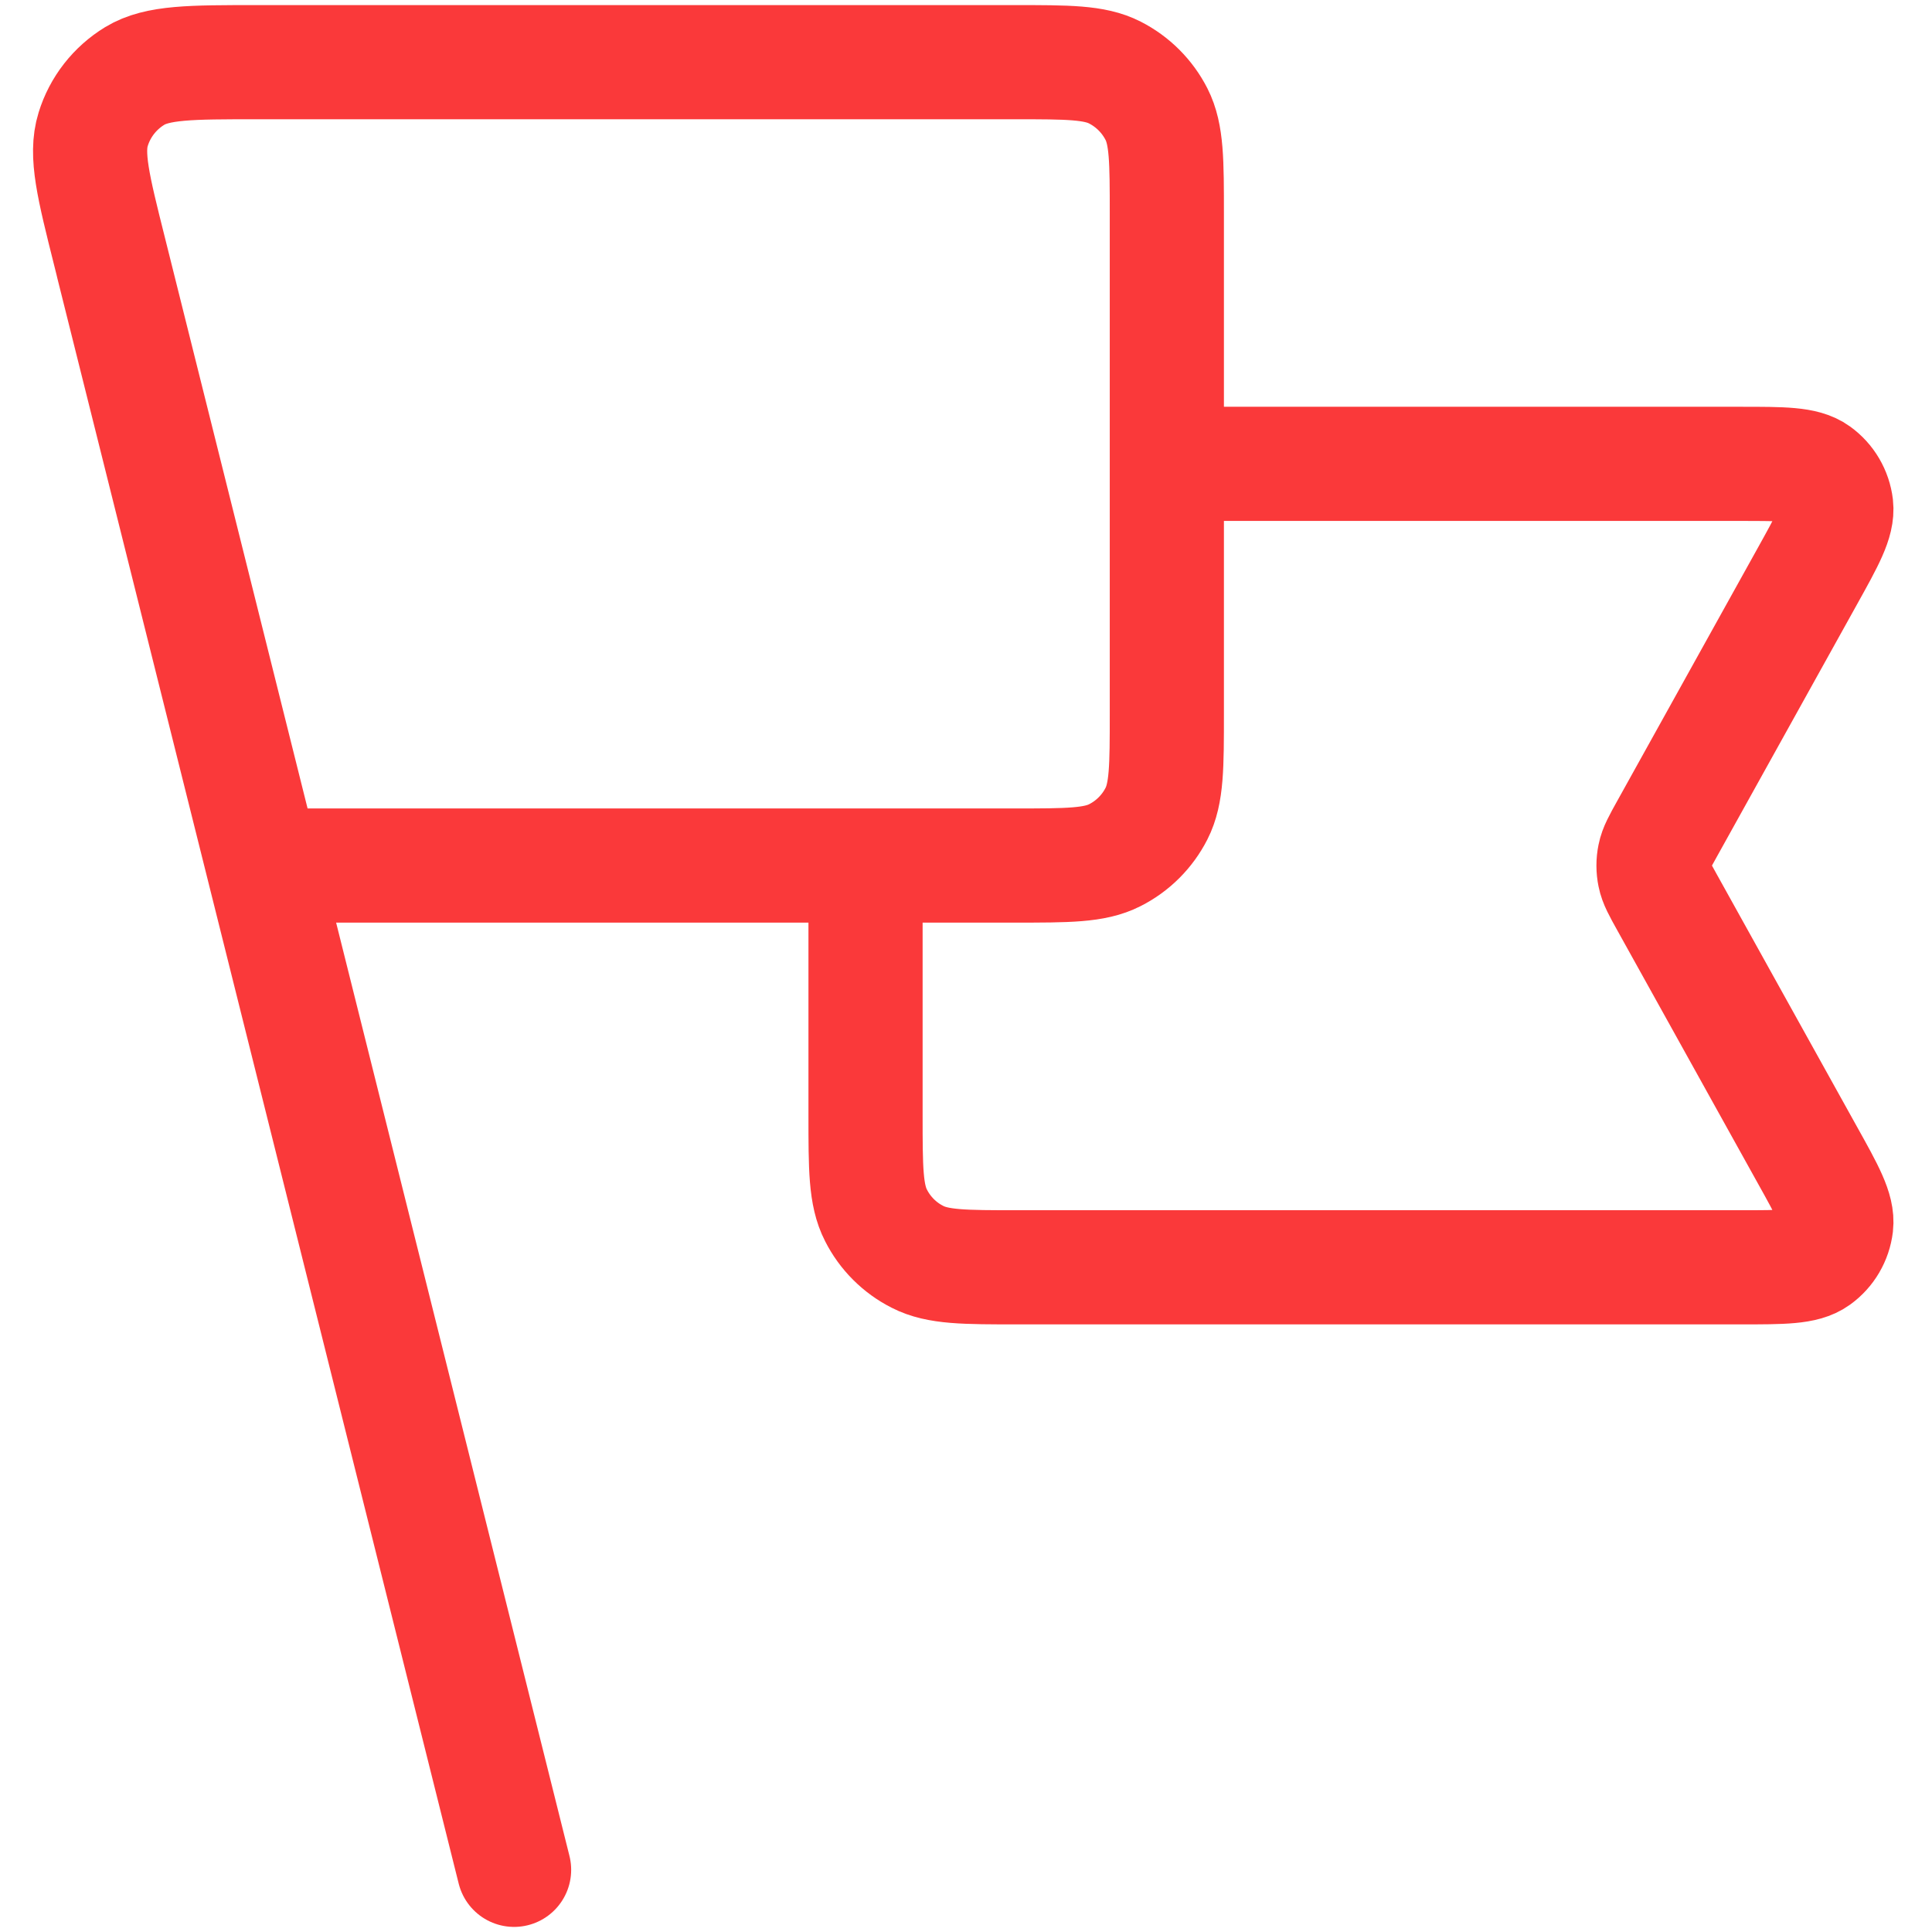 <svg width="22" height="22" viewBox="0 0 22 22" fill="none" xmlns="http://www.w3.org/2000/svg">
<path d="M13.287 5.282H19.819C20.303 5.282 20.546 5.282 20.687 5.384C20.811 5.473 20.891 5.61 20.909 5.761C20.929 5.935 20.812 6.146 20.576 6.57L18.984 9.436C18.899 9.589 18.856 9.666 18.84 9.747C18.825 9.819 18.825 9.894 18.84 9.966C18.856 10.047 18.899 10.124 18.984 10.277L20.576 13.143C20.812 13.566 20.929 13.778 20.909 13.952C20.891 14.103 20.811 14.24 20.687 14.329C20.546 14.431 20.303 14.431 19.819 14.431H11.59C10.983 14.431 10.68 14.431 10.448 14.312C10.244 14.209 10.078 14.043 9.975 13.839C9.856 13.607 9.856 13.304 9.856 12.697V9.856M5.854 21.292L1.28 2.996M2.995 9.856H11.554C12.16 9.856 12.464 9.856 12.695 9.738C12.899 9.635 13.065 9.469 13.169 9.265C13.287 9.033 13.287 8.73 13.287 8.123V2.442C13.287 1.835 13.287 1.532 13.169 1.3C13.065 1.096 12.899 0.93 12.695 0.826C12.464 0.708 12.16 0.708 11.554 0.708H2.928C2.172 0.708 1.793 0.708 1.534 0.865C1.308 1.003 1.139 1.218 1.061 1.472C0.971 1.761 1.063 2.128 1.247 2.862L2.995 9.856Z" stroke="#FA393A" stroke-width="1.3" stroke-linecap="round" stroke-linejoin="round"/>
</svg>
